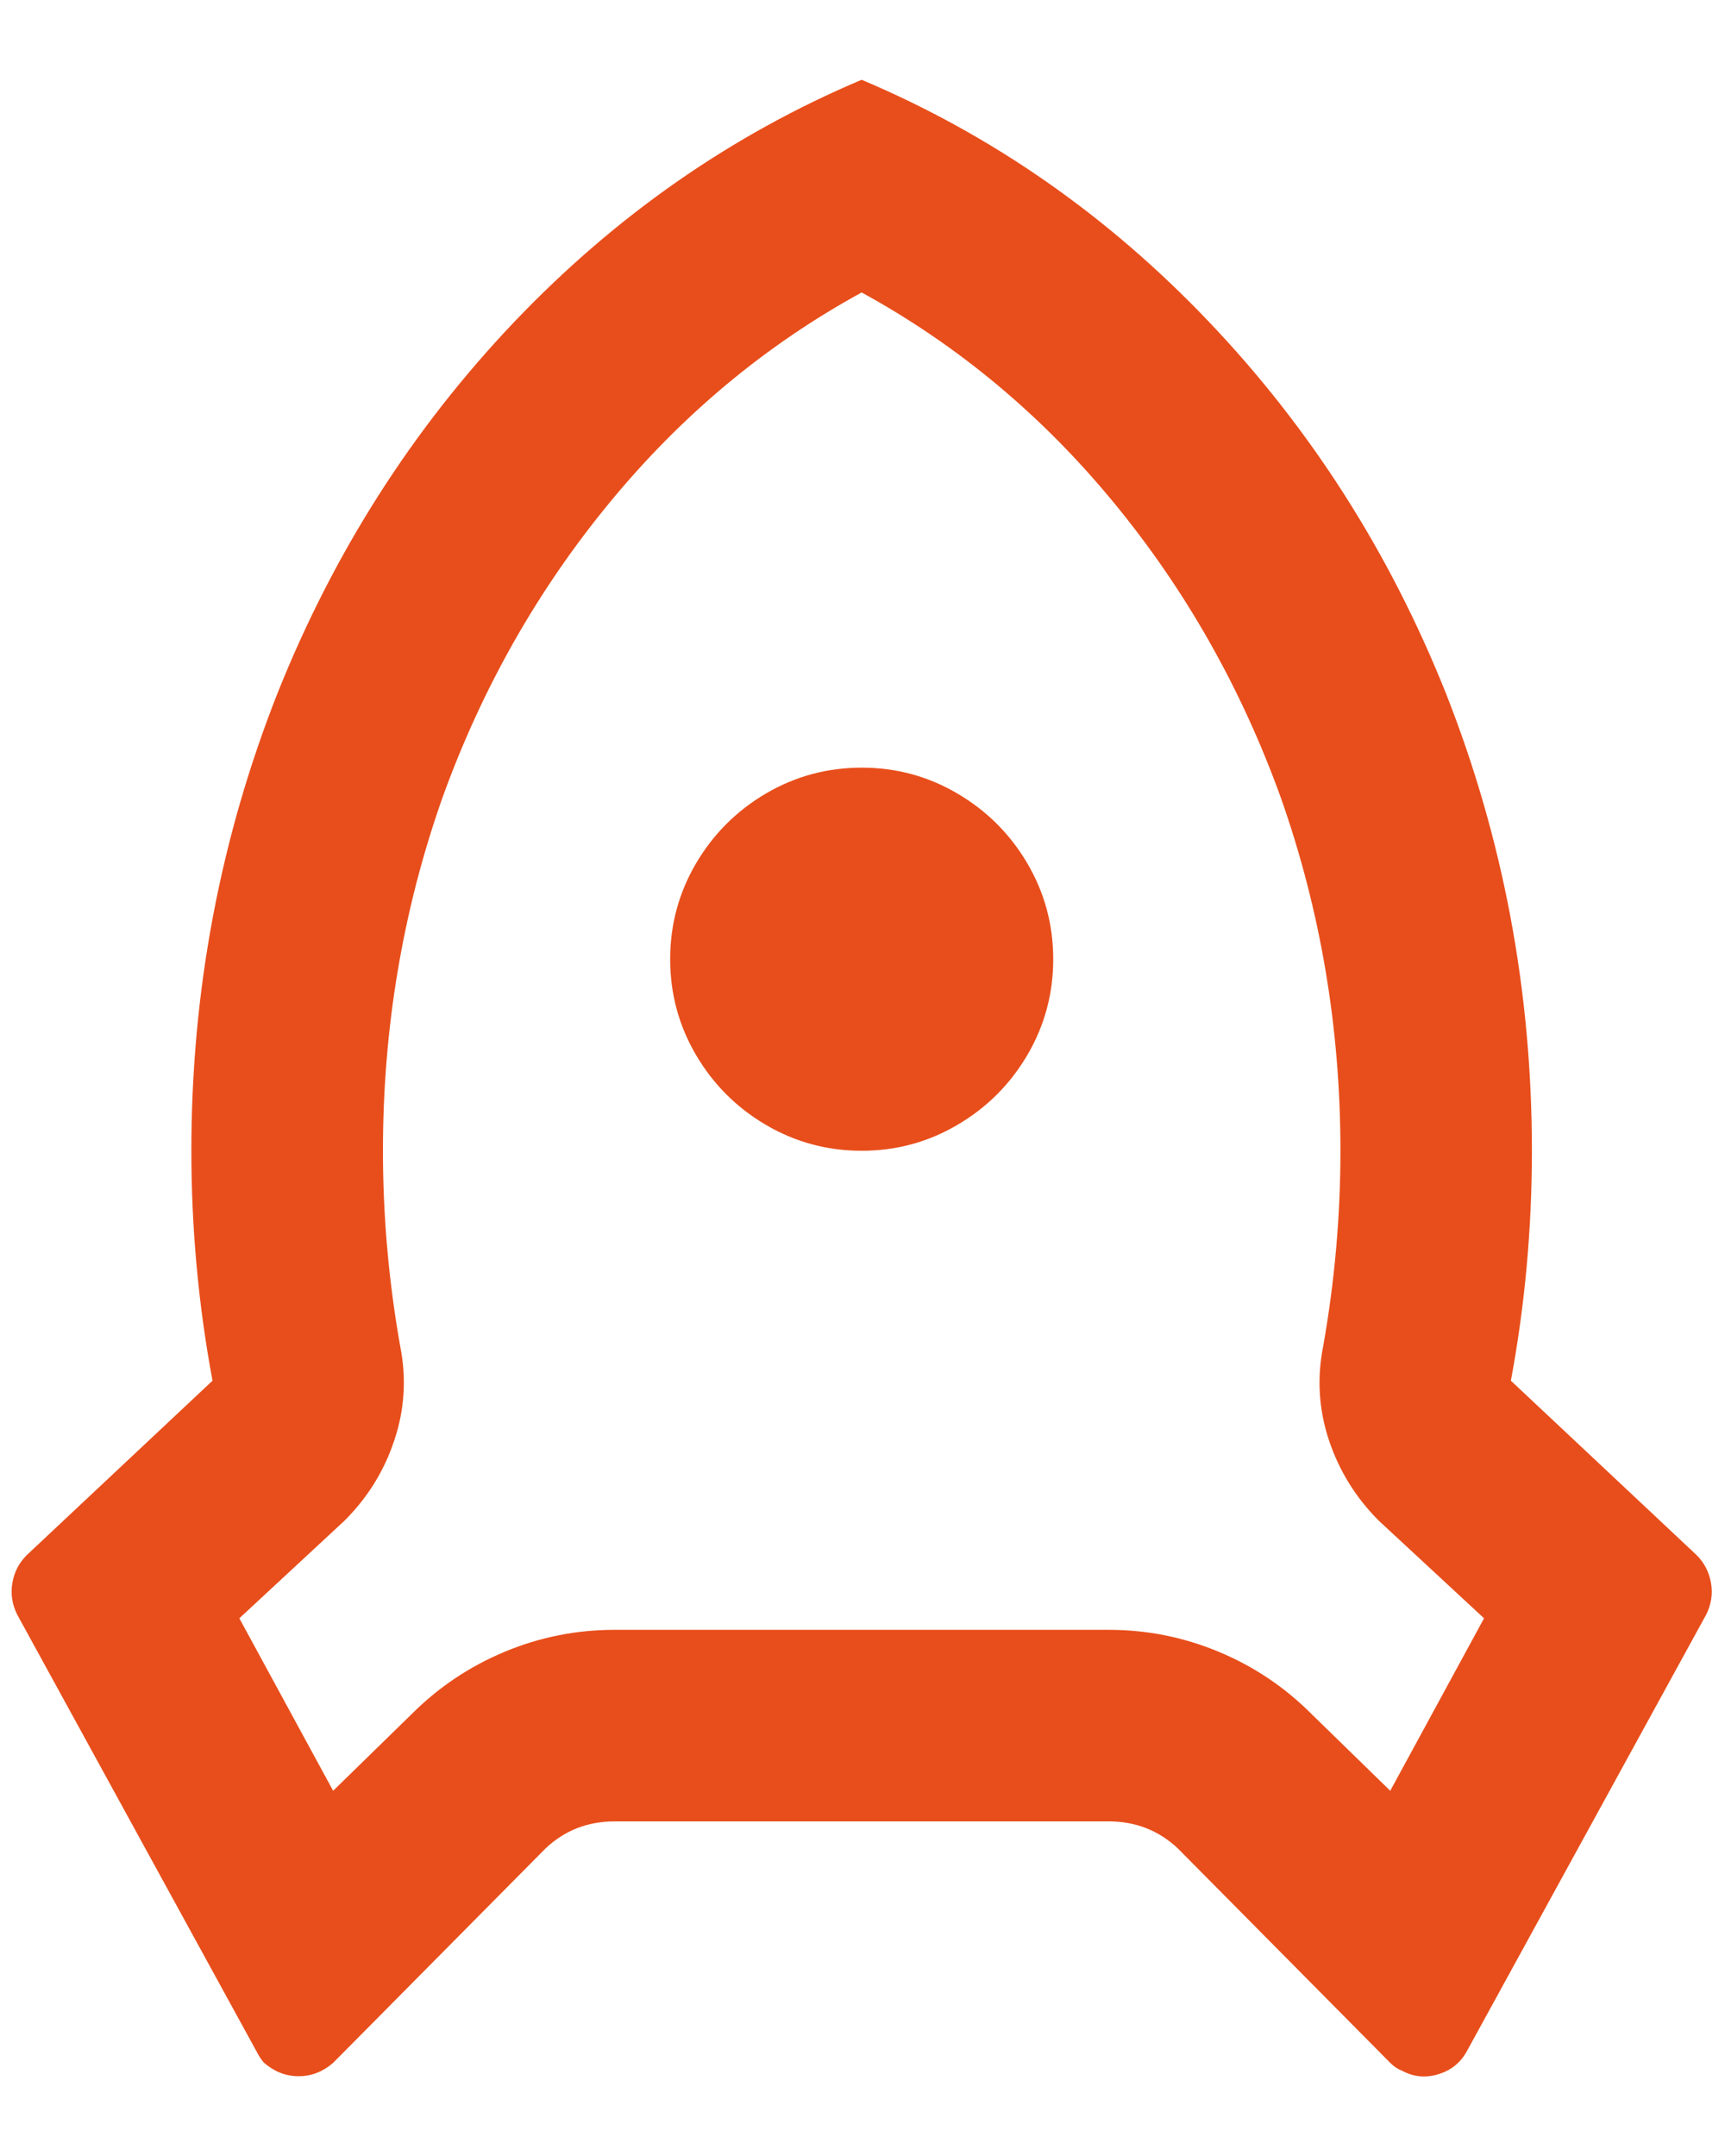 <svg width="16" height="20" viewBox="0 0 16 20" fill="none" xmlns="http://www.w3.org/2000/svg">
<path d="M1.775 10.675C1.775 9.194 2.042 7.778 2.575 6.428C3.096 5.124 3.827 3.978 4.768 2.988C5.71 1.999 6.785 1.25 7.992 0.74C9.2 1.25 10.275 1.999 11.216 2.988C12.158 3.978 12.889 5.124 13.41 6.428C13.943 7.778 14.209 9.194 14.209 10.675C14.209 11.398 14.144 12.109 14.014 12.808L15.737 14.426C15.808 14.497 15.852 14.583 15.87 14.683C15.888 14.784 15.873 14.882 15.826 14.977L13.605 19.029C13.546 19.136 13.457 19.207 13.339 19.242C13.22 19.278 13.108 19.266 13.001 19.207C12.966 19.195 12.93 19.171 12.895 19.136L10.923 17.145C10.745 16.979 10.532 16.896 10.284 16.896H5.701C5.452 16.896 5.239 16.979 5.062 17.145L3.09 19.136C2.995 19.218 2.889 19.26 2.77 19.26C2.652 19.26 2.545 19.218 2.45 19.136C2.427 19.112 2.403 19.076 2.379 19.029L0.159 14.977C0.112 14.882 0.097 14.784 0.115 14.683C0.132 14.583 0.177 14.497 0.248 14.426L1.971 12.808C1.841 12.109 1.775 11.398 1.775 10.675ZM3.09 16.612L3.818 15.901C4.067 15.652 4.354 15.459 4.68 15.323C5.005 15.187 5.346 15.119 5.701 15.119H10.284C10.639 15.119 10.979 15.187 11.305 15.323C11.631 15.459 11.918 15.652 12.166 15.901L12.895 16.612L13.765 15.012L12.788 14.106C12.575 13.892 12.421 13.644 12.326 13.359C12.232 13.075 12.214 12.784 12.273 12.488C12.38 11.884 12.433 11.28 12.433 10.675C12.433 9.538 12.249 8.448 11.882 7.405C11.515 6.386 10.997 5.471 10.328 4.659C9.659 3.847 8.88 3.199 7.992 2.713C7.104 3.199 6.326 3.847 5.657 4.659C4.988 5.471 4.469 6.386 4.102 7.405C3.735 8.448 3.552 9.538 3.552 10.675C3.552 11.28 3.605 11.884 3.712 12.488C3.771 12.784 3.753 13.075 3.658 13.359C3.564 13.644 3.41 13.892 3.196 14.106L2.22 15.012L3.09 16.612ZM7.992 10.675C7.673 10.675 7.377 10.595 7.104 10.435C6.832 10.275 6.616 10.059 6.456 9.787C6.296 9.514 6.216 9.218 6.216 8.898C6.216 8.578 6.296 8.282 6.456 8.009C6.616 7.737 6.832 7.521 7.104 7.361C7.377 7.201 7.673 7.121 7.992 7.121C8.312 7.121 8.608 7.201 8.88 7.361C9.153 7.521 9.369 7.737 9.529 8.009C9.689 8.282 9.769 8.578 9.769 8.898C9.769 9.218 9.689 9.514 9.529 9.787C9.369 10.059 9.153 10.275 8.88 10.435C8.608 10.595 8.312 10.675 7.992 10.675Z" fill="#E84E1B"/>
</svg>
